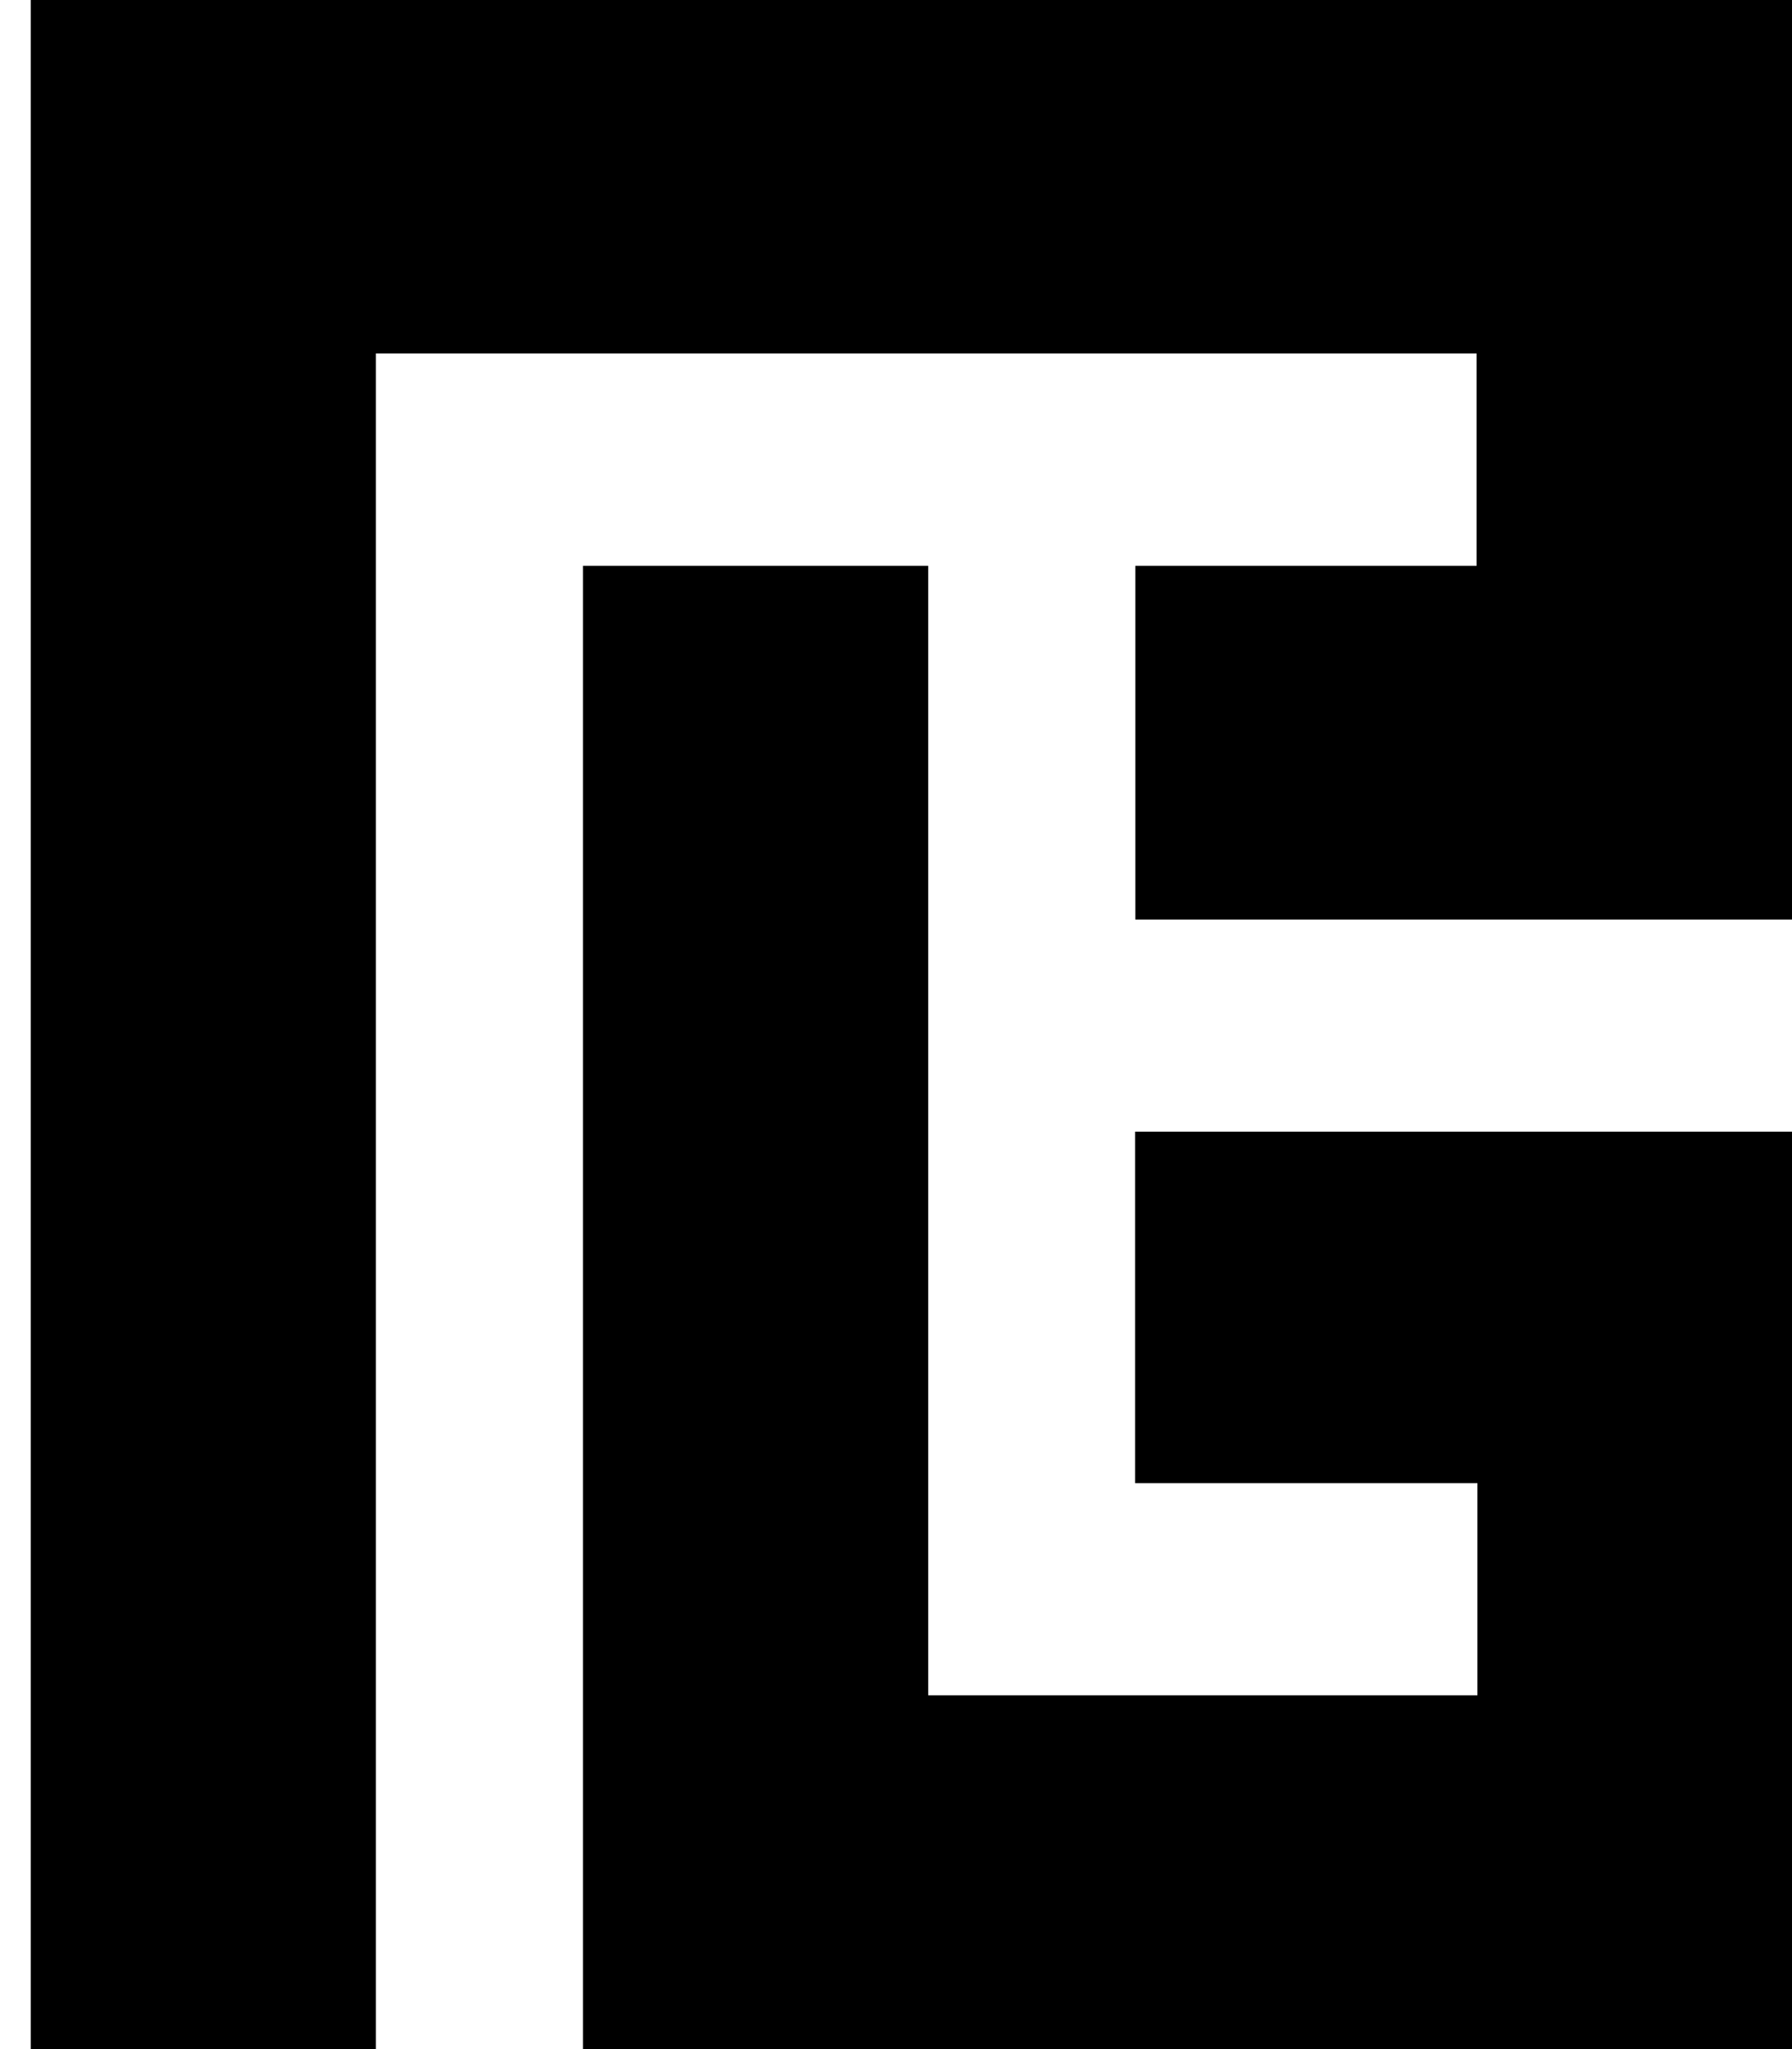 <svg xmlns:xlink="http://www.w3.org/1999/xlink" width="56" height="64" viewBox="0 0 56 64" fill="none" xmlns="http://www.w3.org/2000/svg">
        <path d="M0.96 0V64H11.747V11.04H46.143V17.673H35.478V28.721H56V0H0.96Z" fill="currentcolor"></path>
        <path d="M35.471 46.323H46.169V52.949H29.006V17.673H18.219V64H56V35.345H35.471V46.323Z" fill="currentcolor"></path>
    </svg>